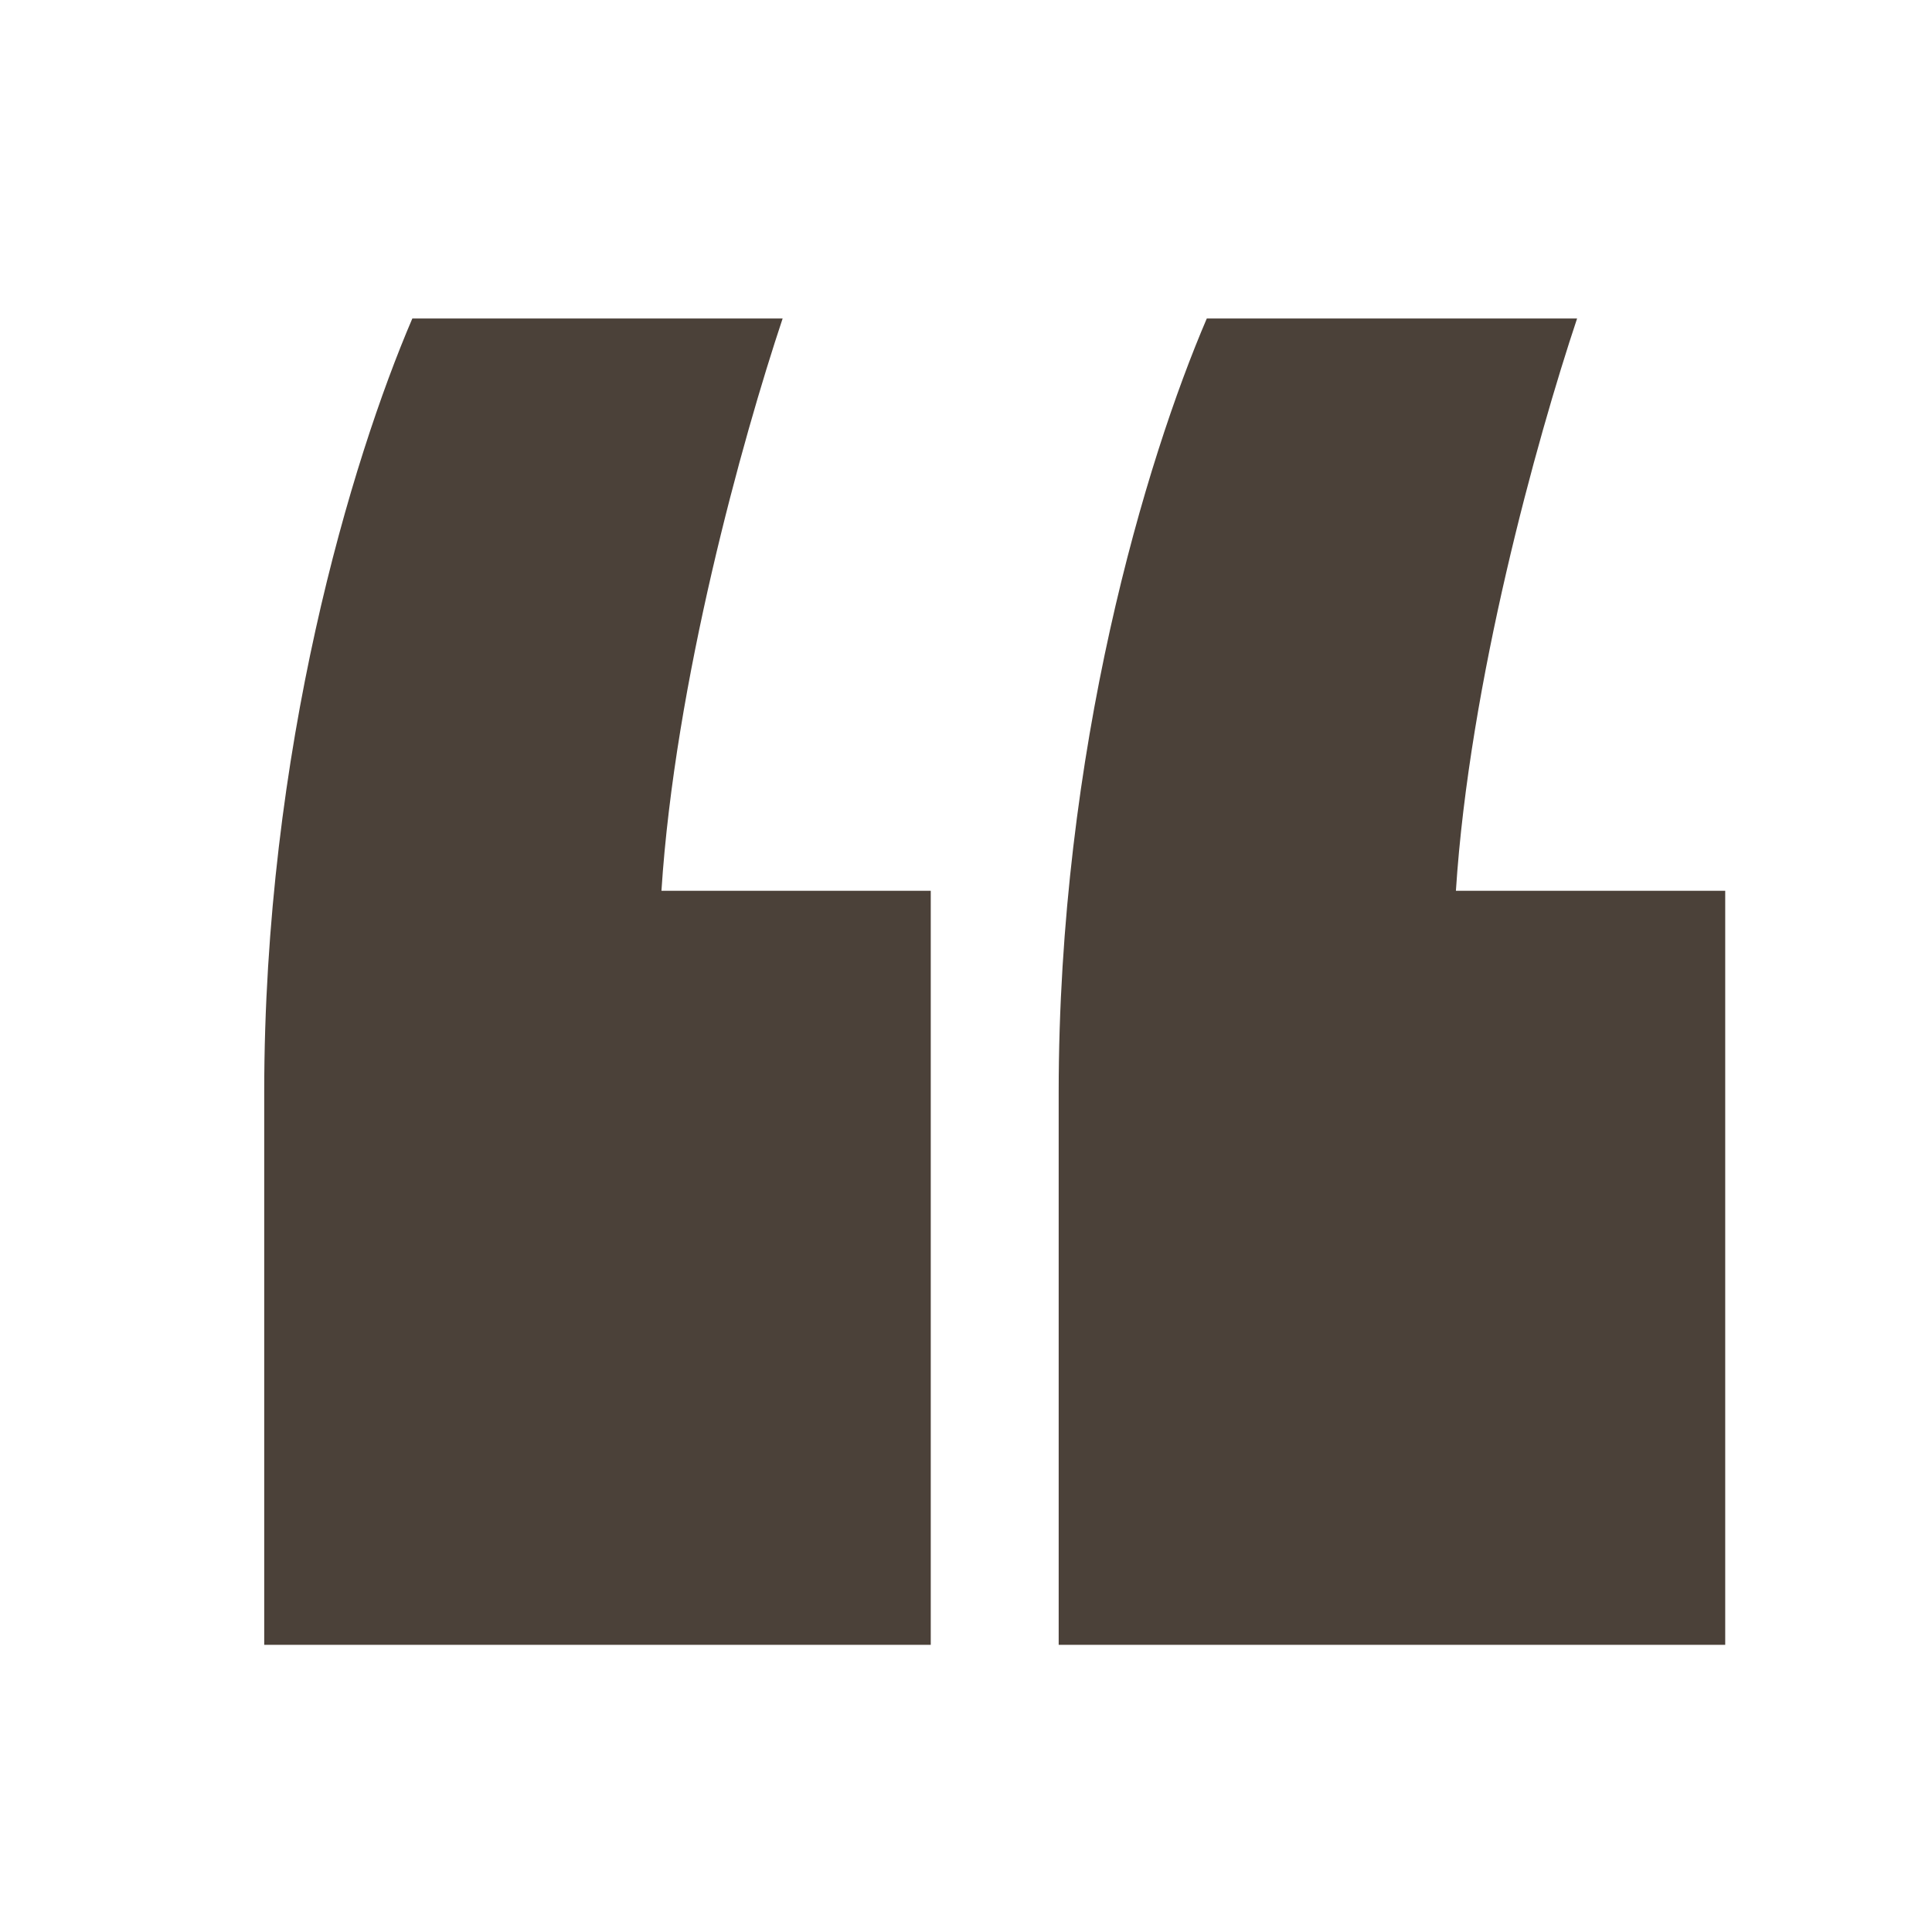 <svg width="33" height="33" viewBox="0 0 33 33" fill="none" xmlns="http://www.w3.org/2000/svg">
<g clip-path="url(#clip0_467_1037)">
<path d="M7.043 5.44H13.368C12.678 7.51 11.528 11.65 11.298 15.215H15.898V28.095H4.513V18.665C4.513 12.8 6.008 7.855 7.043 5.44ZM20.613 5.44H26.938C26.248 7.51 25.098 11.65 24.868 15.215H29.468V28.095H18.083V18.665C18.083 12.8 19.578 7.855 20.613 5.44Z" fill="#4B4139"/>
</g>
<defs>
<clipPath id="clip0_467_1037">
<rect width="33" height="33" fill="white"/>
</clipPath>
</defs>
</svg>
